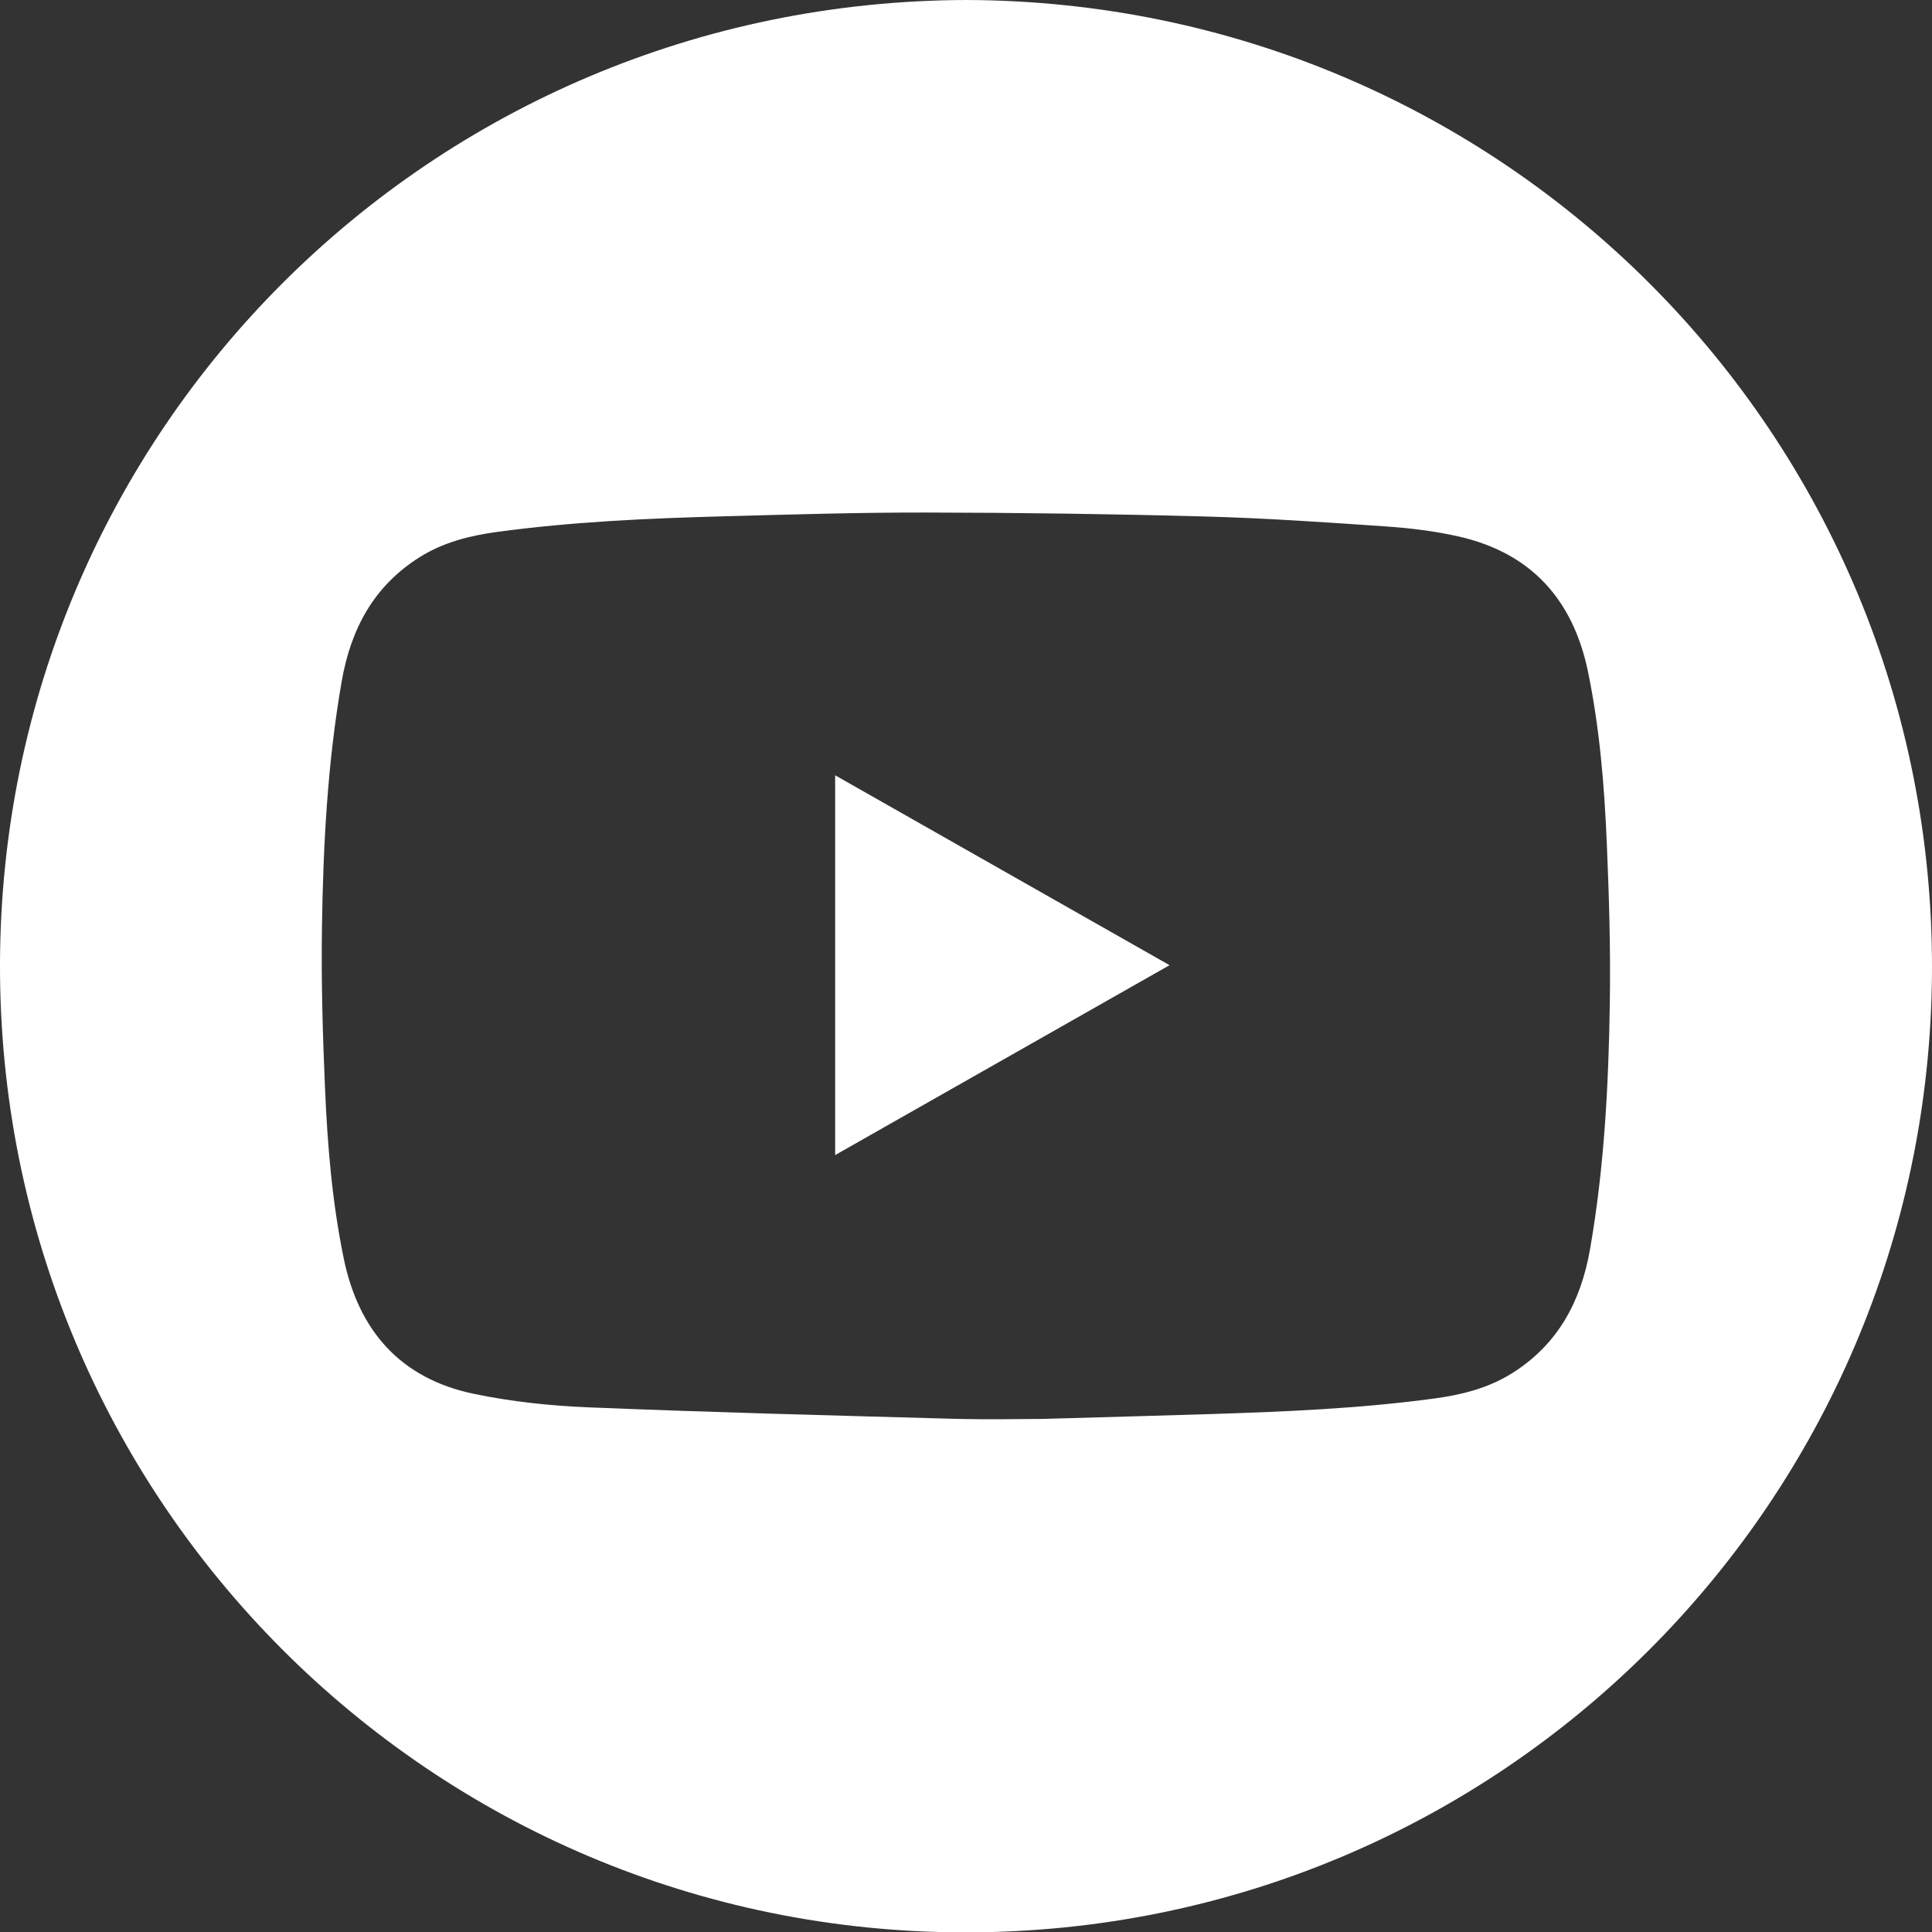 <?xml version="1.0" encoding="UTF-8"?><svg id="Lager_1" xmlns="http://www.w3.org/2000/svg" viewBox="0 0 1076.57 1076.78"><rect x="0" y="0" width="1076.57" height="1076.78" fill="#333333" stroke="none"/><defs><style>.cls-1{fill:#fff;}</style></defs><path class="cls-1" d="M538.33,0c298.93.83,539.8,242.3,538.23,541.56-1.55,295.25-240.55,535.25-538.57,535.22C239.85,1076.76-.96,835.19,0,536.73.96,240.07,240.32.9,538.33,0ZM581.43,790.65c37.07-1.06,64.51-1.79,91.94-2.65,42.04-1.32,84.06-3.06,125.8-8.7,15.26-2.06,30.03-5.72,43.32-14.04,25.66-16.08,38.44-40.05,43.53-69.18,7.93-45.4,10.32-91.25,11.02-137.17.46-29.89-.43-59.83-1.71-89.7-1.36-31.81-3.98-63.57-10.44-94.86-8.27-40.03-31.51-66.13-71.81-75.34-13.31-3.04-27.06-4.72-40.71-5.66-33.7-2.33-67.43-4.64-101.19-5.56-51.53-1.4-103.08-2.1-154.63-2.19-37.82-.07-75.66,1.09-113.48,2.11-42.05,1.12-84.06,3.02-125.81,8.66-15.26,2.06-30.03,5.72-43.31,14.04-25.66,16.07-38.44,40.05-43.53,69.18-7.93,45.4-10.32,91.25-11.02,137.17-.46,29.89.43,59.83,1.71,89.7,1.36,31.81,3.99,63.57,10.44,94.86,8.31,40.28,31.71,66.84,72.35,75.34,21.08,4.41,42.83,6.7,64.37,7.57,67.5,2.75,135.05,4.51,202.58,6.35,20.05.55,40.12.08,50.56.08Z"/><path class="cls-1" d="M465.37,432.02c62.29,35.37,123.98,70.4,186.34,105.81-62.34,35.4-124.03,70.43-186.34,105.81v-211.62Z"/></svg>